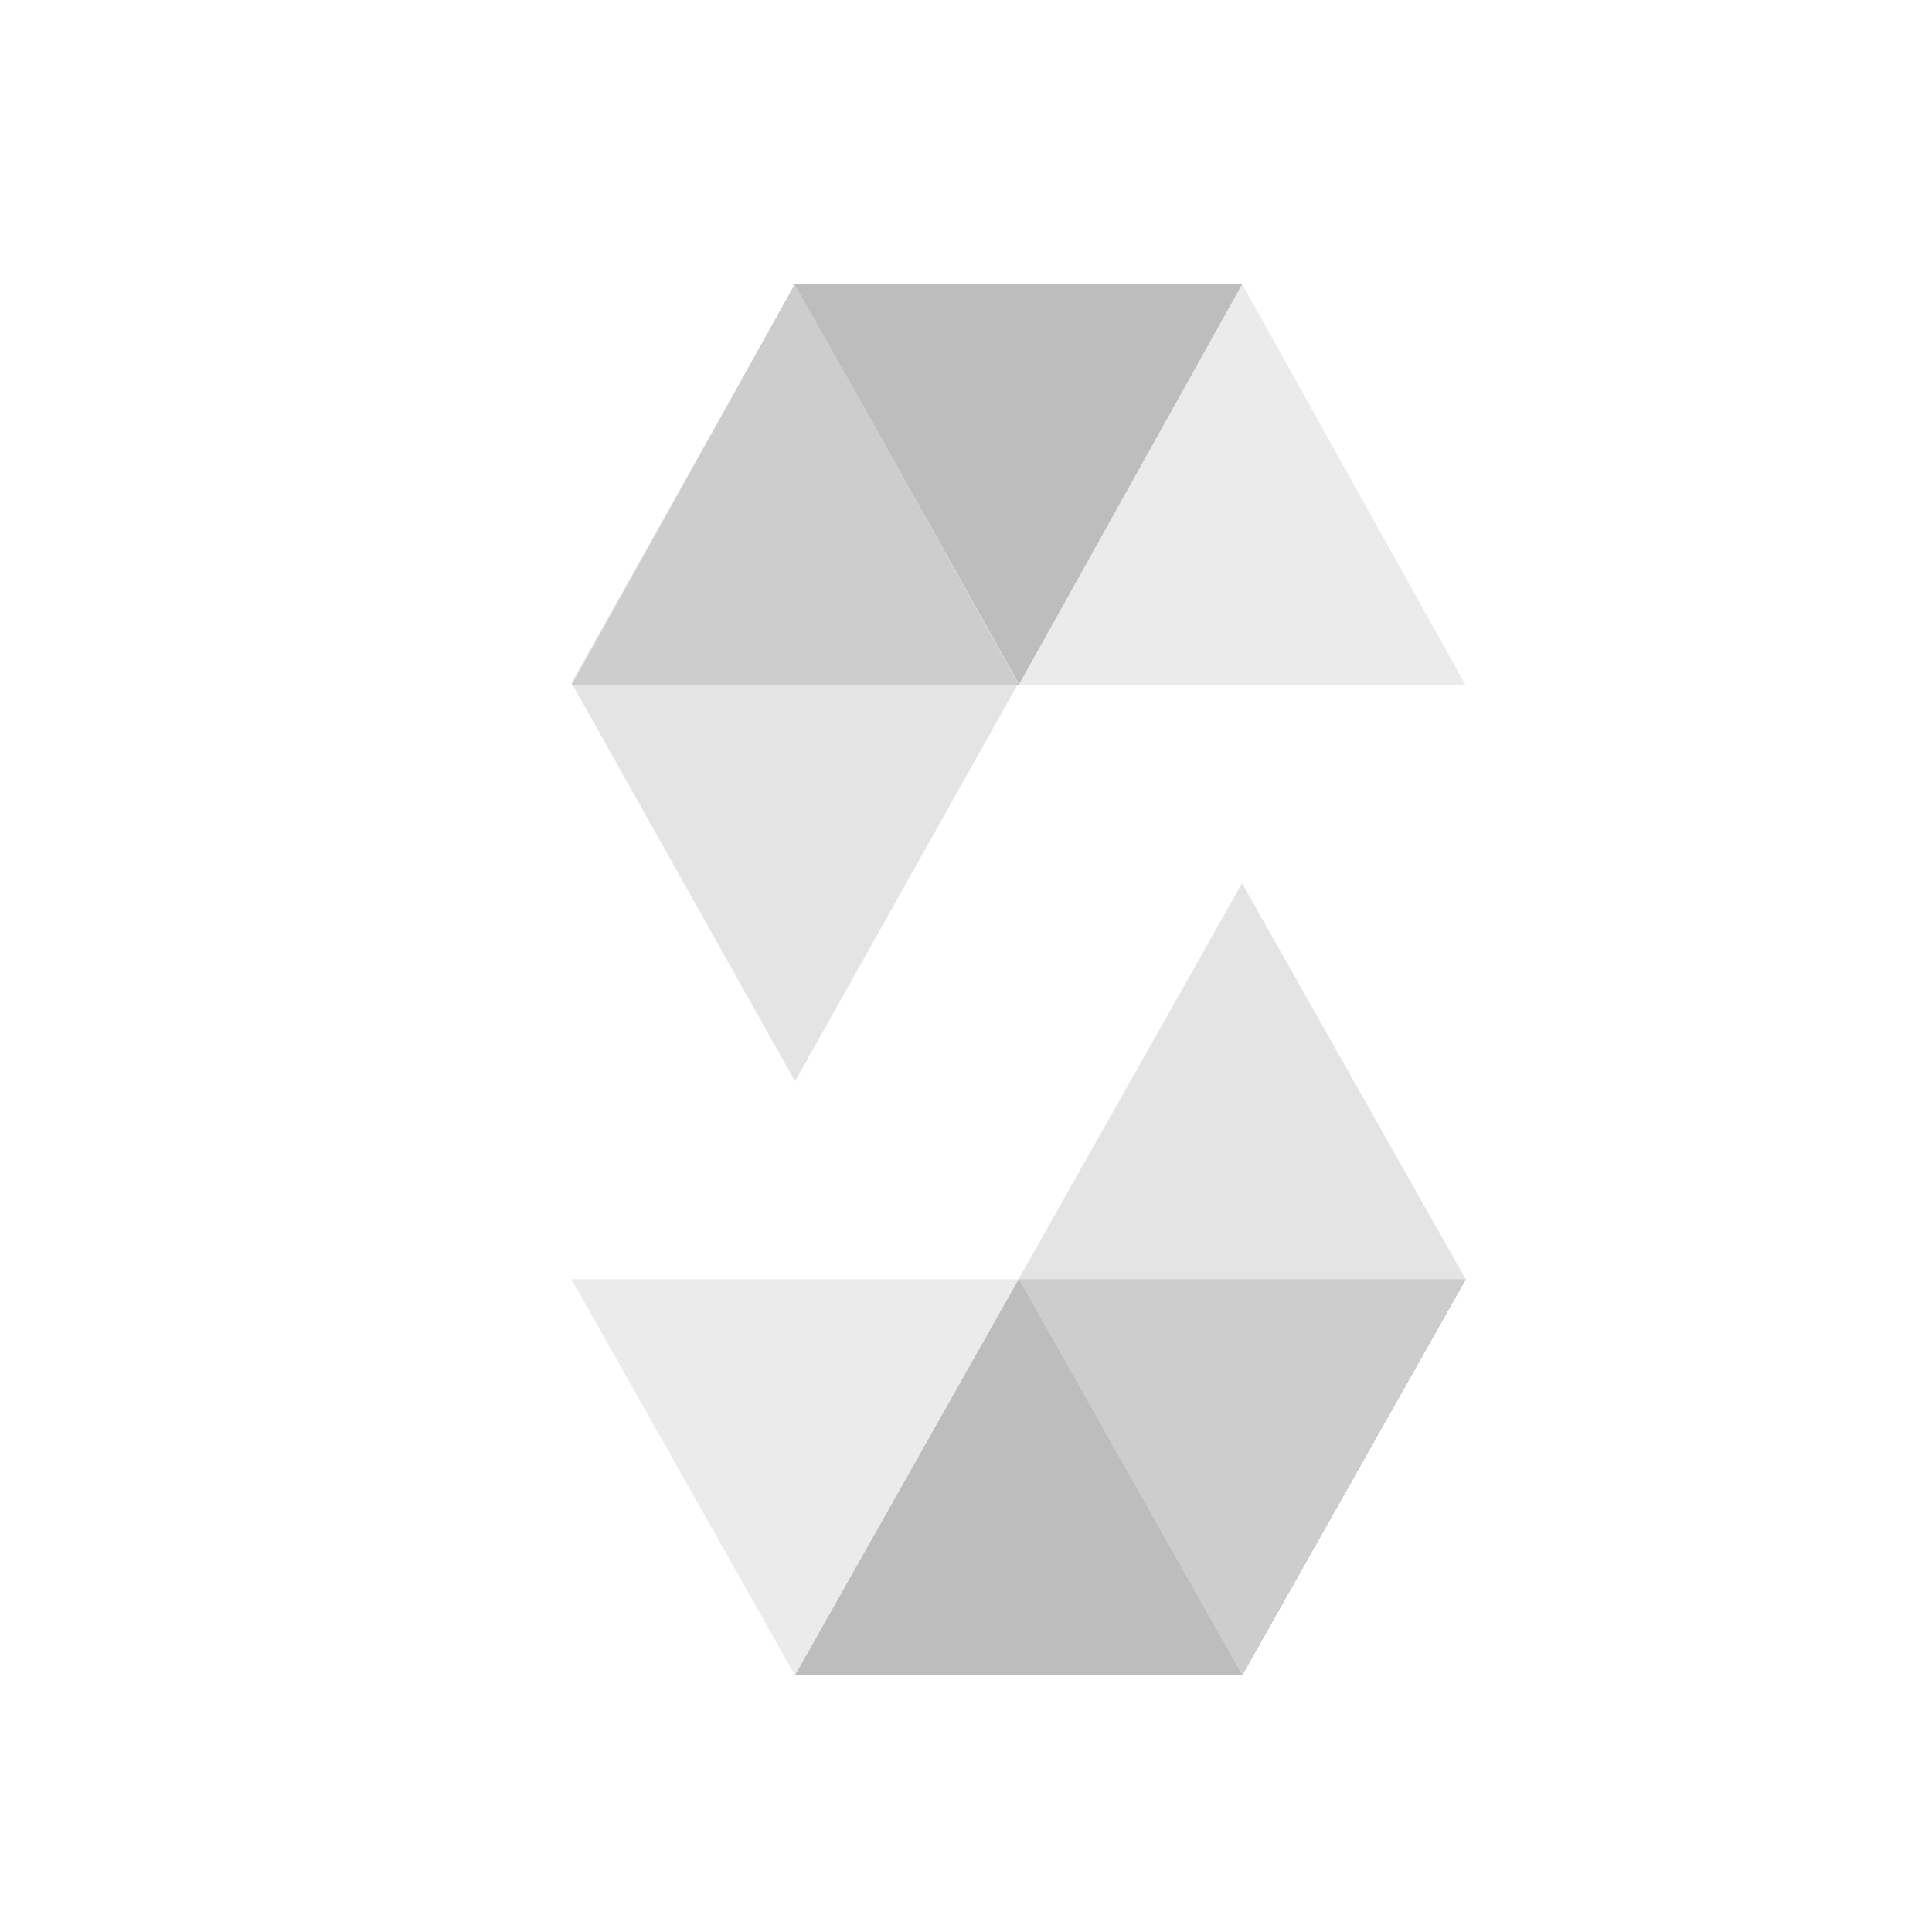 <svg width="25" height="25" viewBox="0 0 25 25" fill="none" xmlns="http://www.w3.org/2000/svg">
<path opacity="0.45" d="M16.073 3.678L13.179 8.868H7.395L10.287 3.678H16.073Z" fill="black"/>
<path opacity="0.6" d="M13.18 8.868H18.966L16.074 3.678H10.288L13.18 8.868Z" fill="#DDDDDD"/>
<path opacity="0.8" d="M10.288 13.992L13.18 8.836L10.288 3.678L7.395 8.836L10.288 13.992Z" fill="#DDDDDD"/>
<path opacity="0.45" d="M10.288 21.678L13.181 16.554H18.966L16.073 21.678H10.288Z" fill="black"/>
<path opacity="0.6" d="M13.181 16.554H7.395L10.287 21.678H16.073L13.181 16.554Z" fill="#DDDDDD"/>
<path opacity="0.8" d="M16.072 11.43L13.18 16.553L16.072 21.678L18.966 16.553L16.072 11.43Z" fill="#DDDDDD"/>
</svg>
